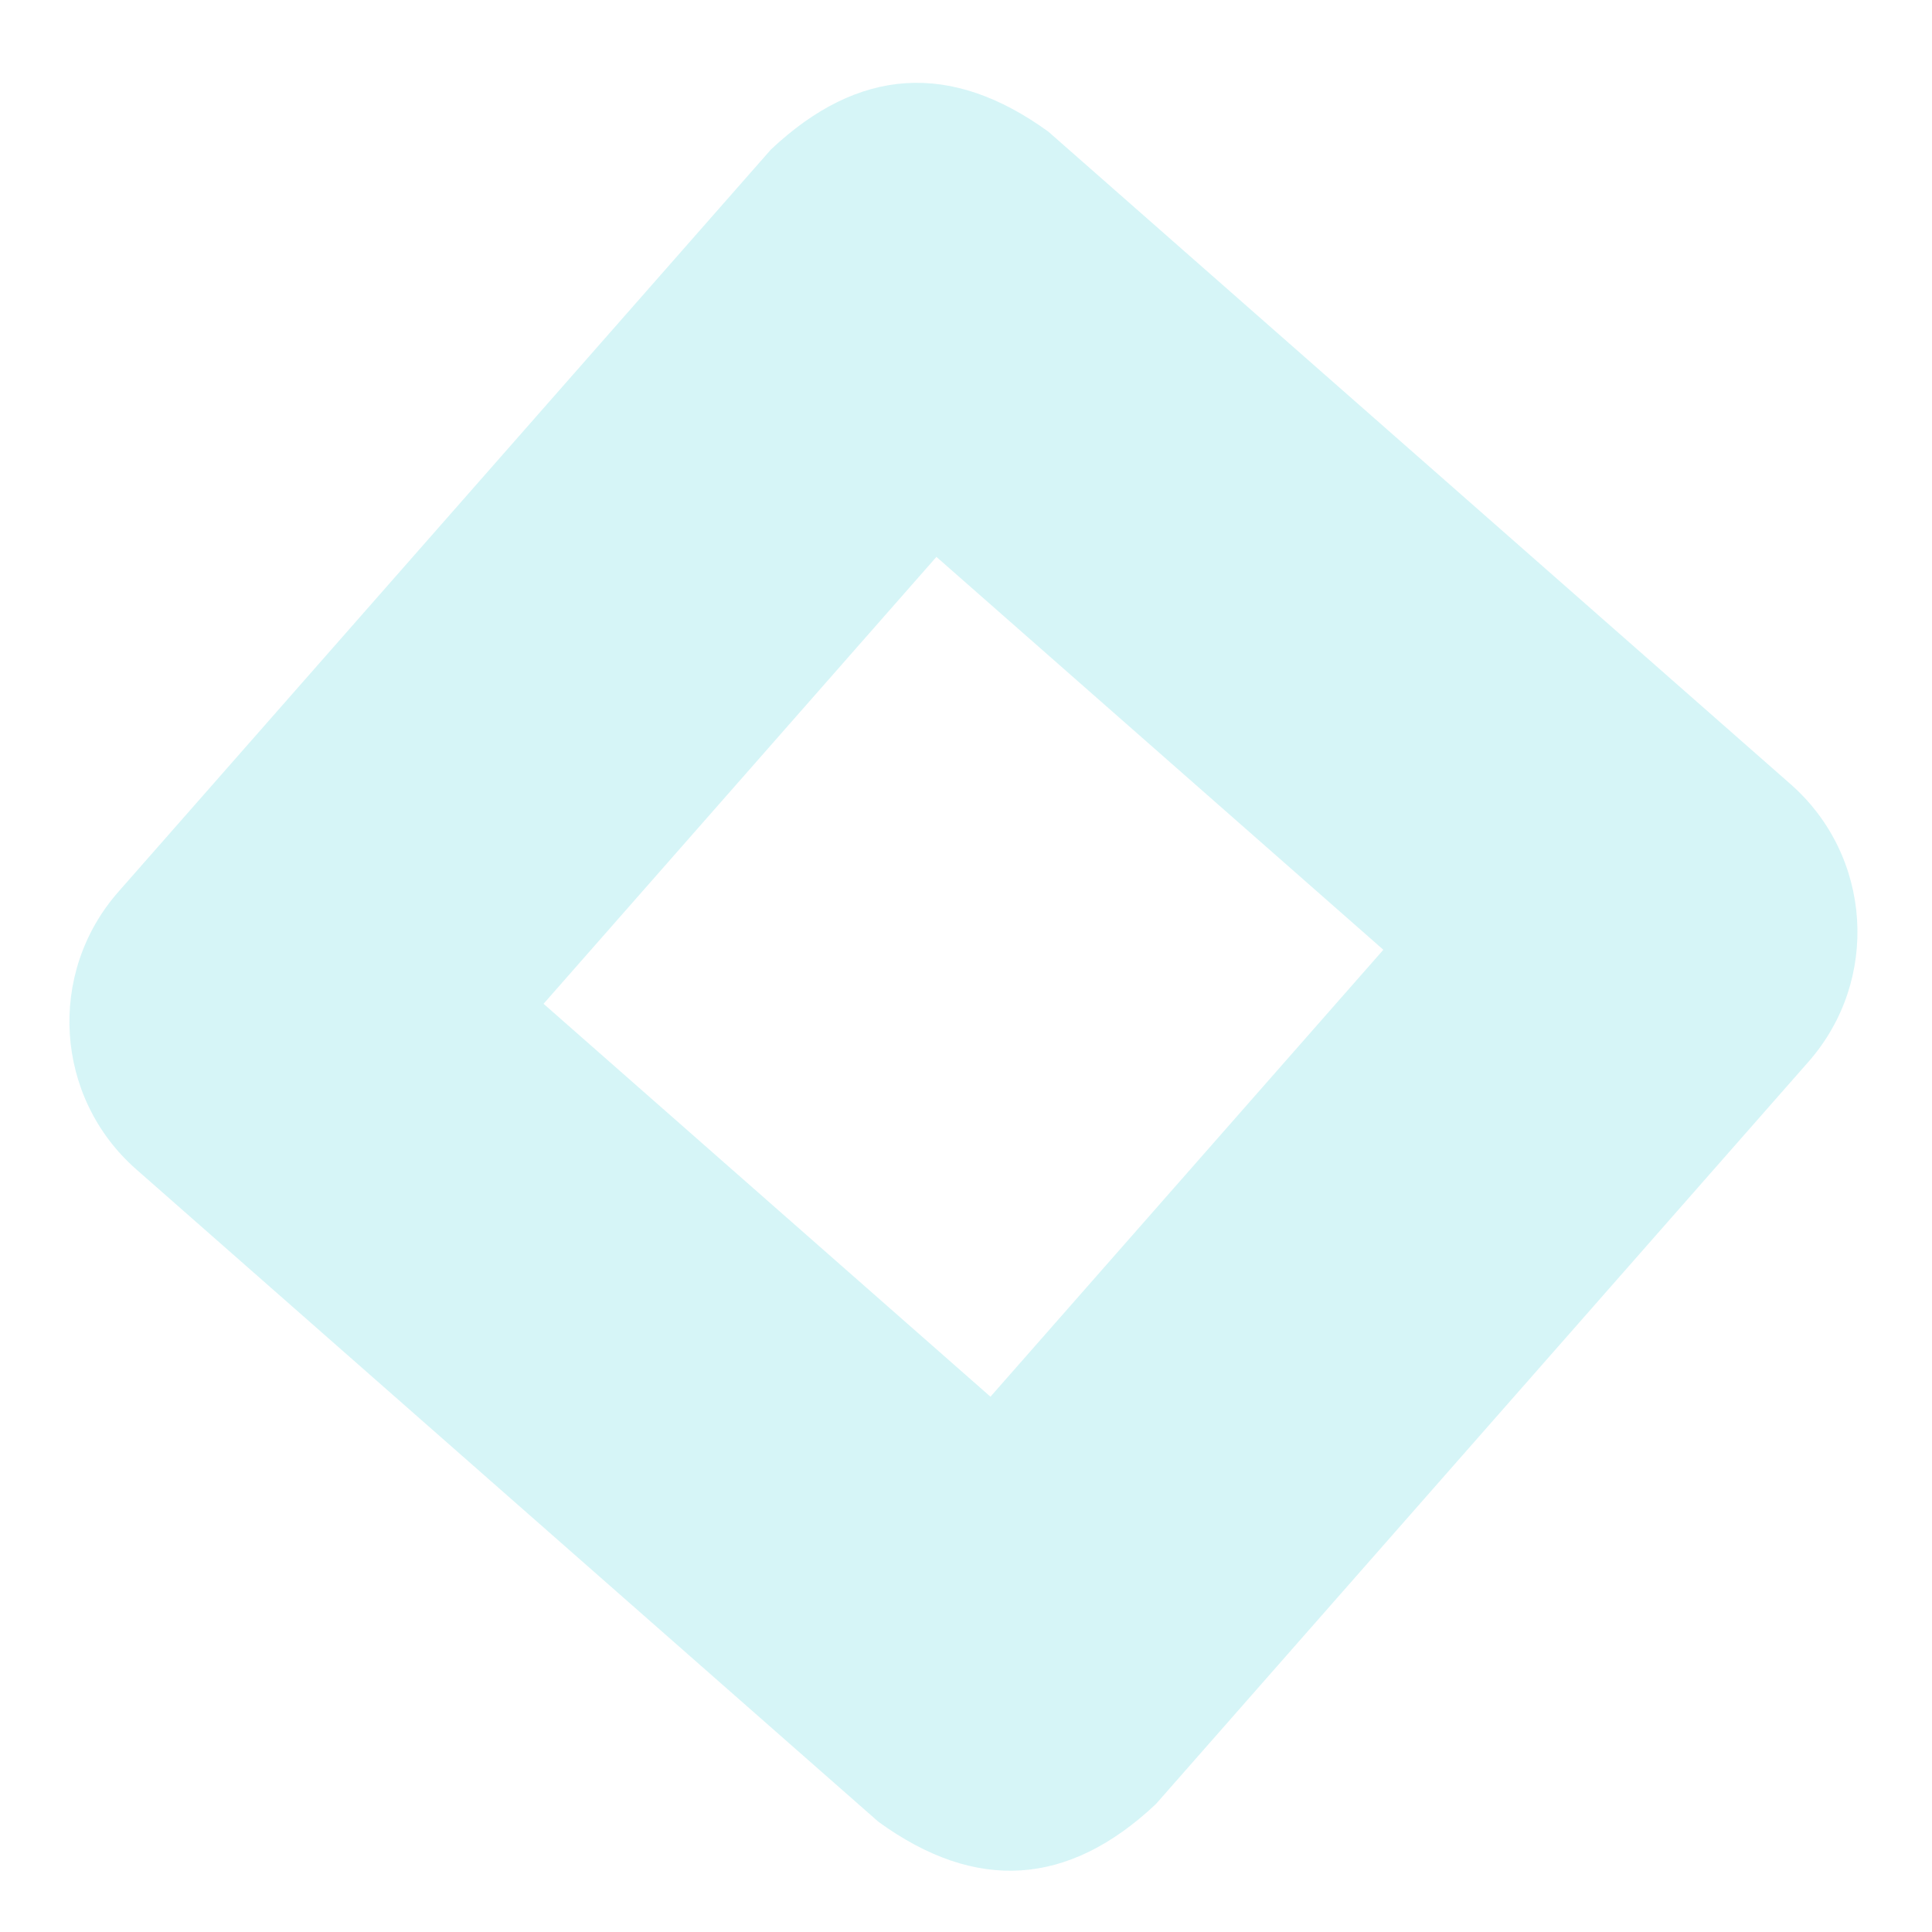 <?xml version="1.0" encoding="UTF-8"?> <svg xmlns="http://www.w3.org/2000/svg" width="62" height="62" viewBox="0 0 62 62" fill="none"> <path d="M28.192 58.465C31.318 60.733 34.286 60.542 37.096 57.892L58.037 34.072C60.338 31.454 60.081 27.468 57.464 25.167L33.644 4.226C30.518 1.959 27.549 2.15 24.739 4.799L3.799 28.619C1.498 31.237 1.754 35.224 4.372 37.525L28.192 58.465ZM30.051 17.871L44.393 30.479L31.785 44.822L17.443 32.213L30.051 17.871Z" fill="#75DDE4" fill-opacity="0.3"></path> </svg> 